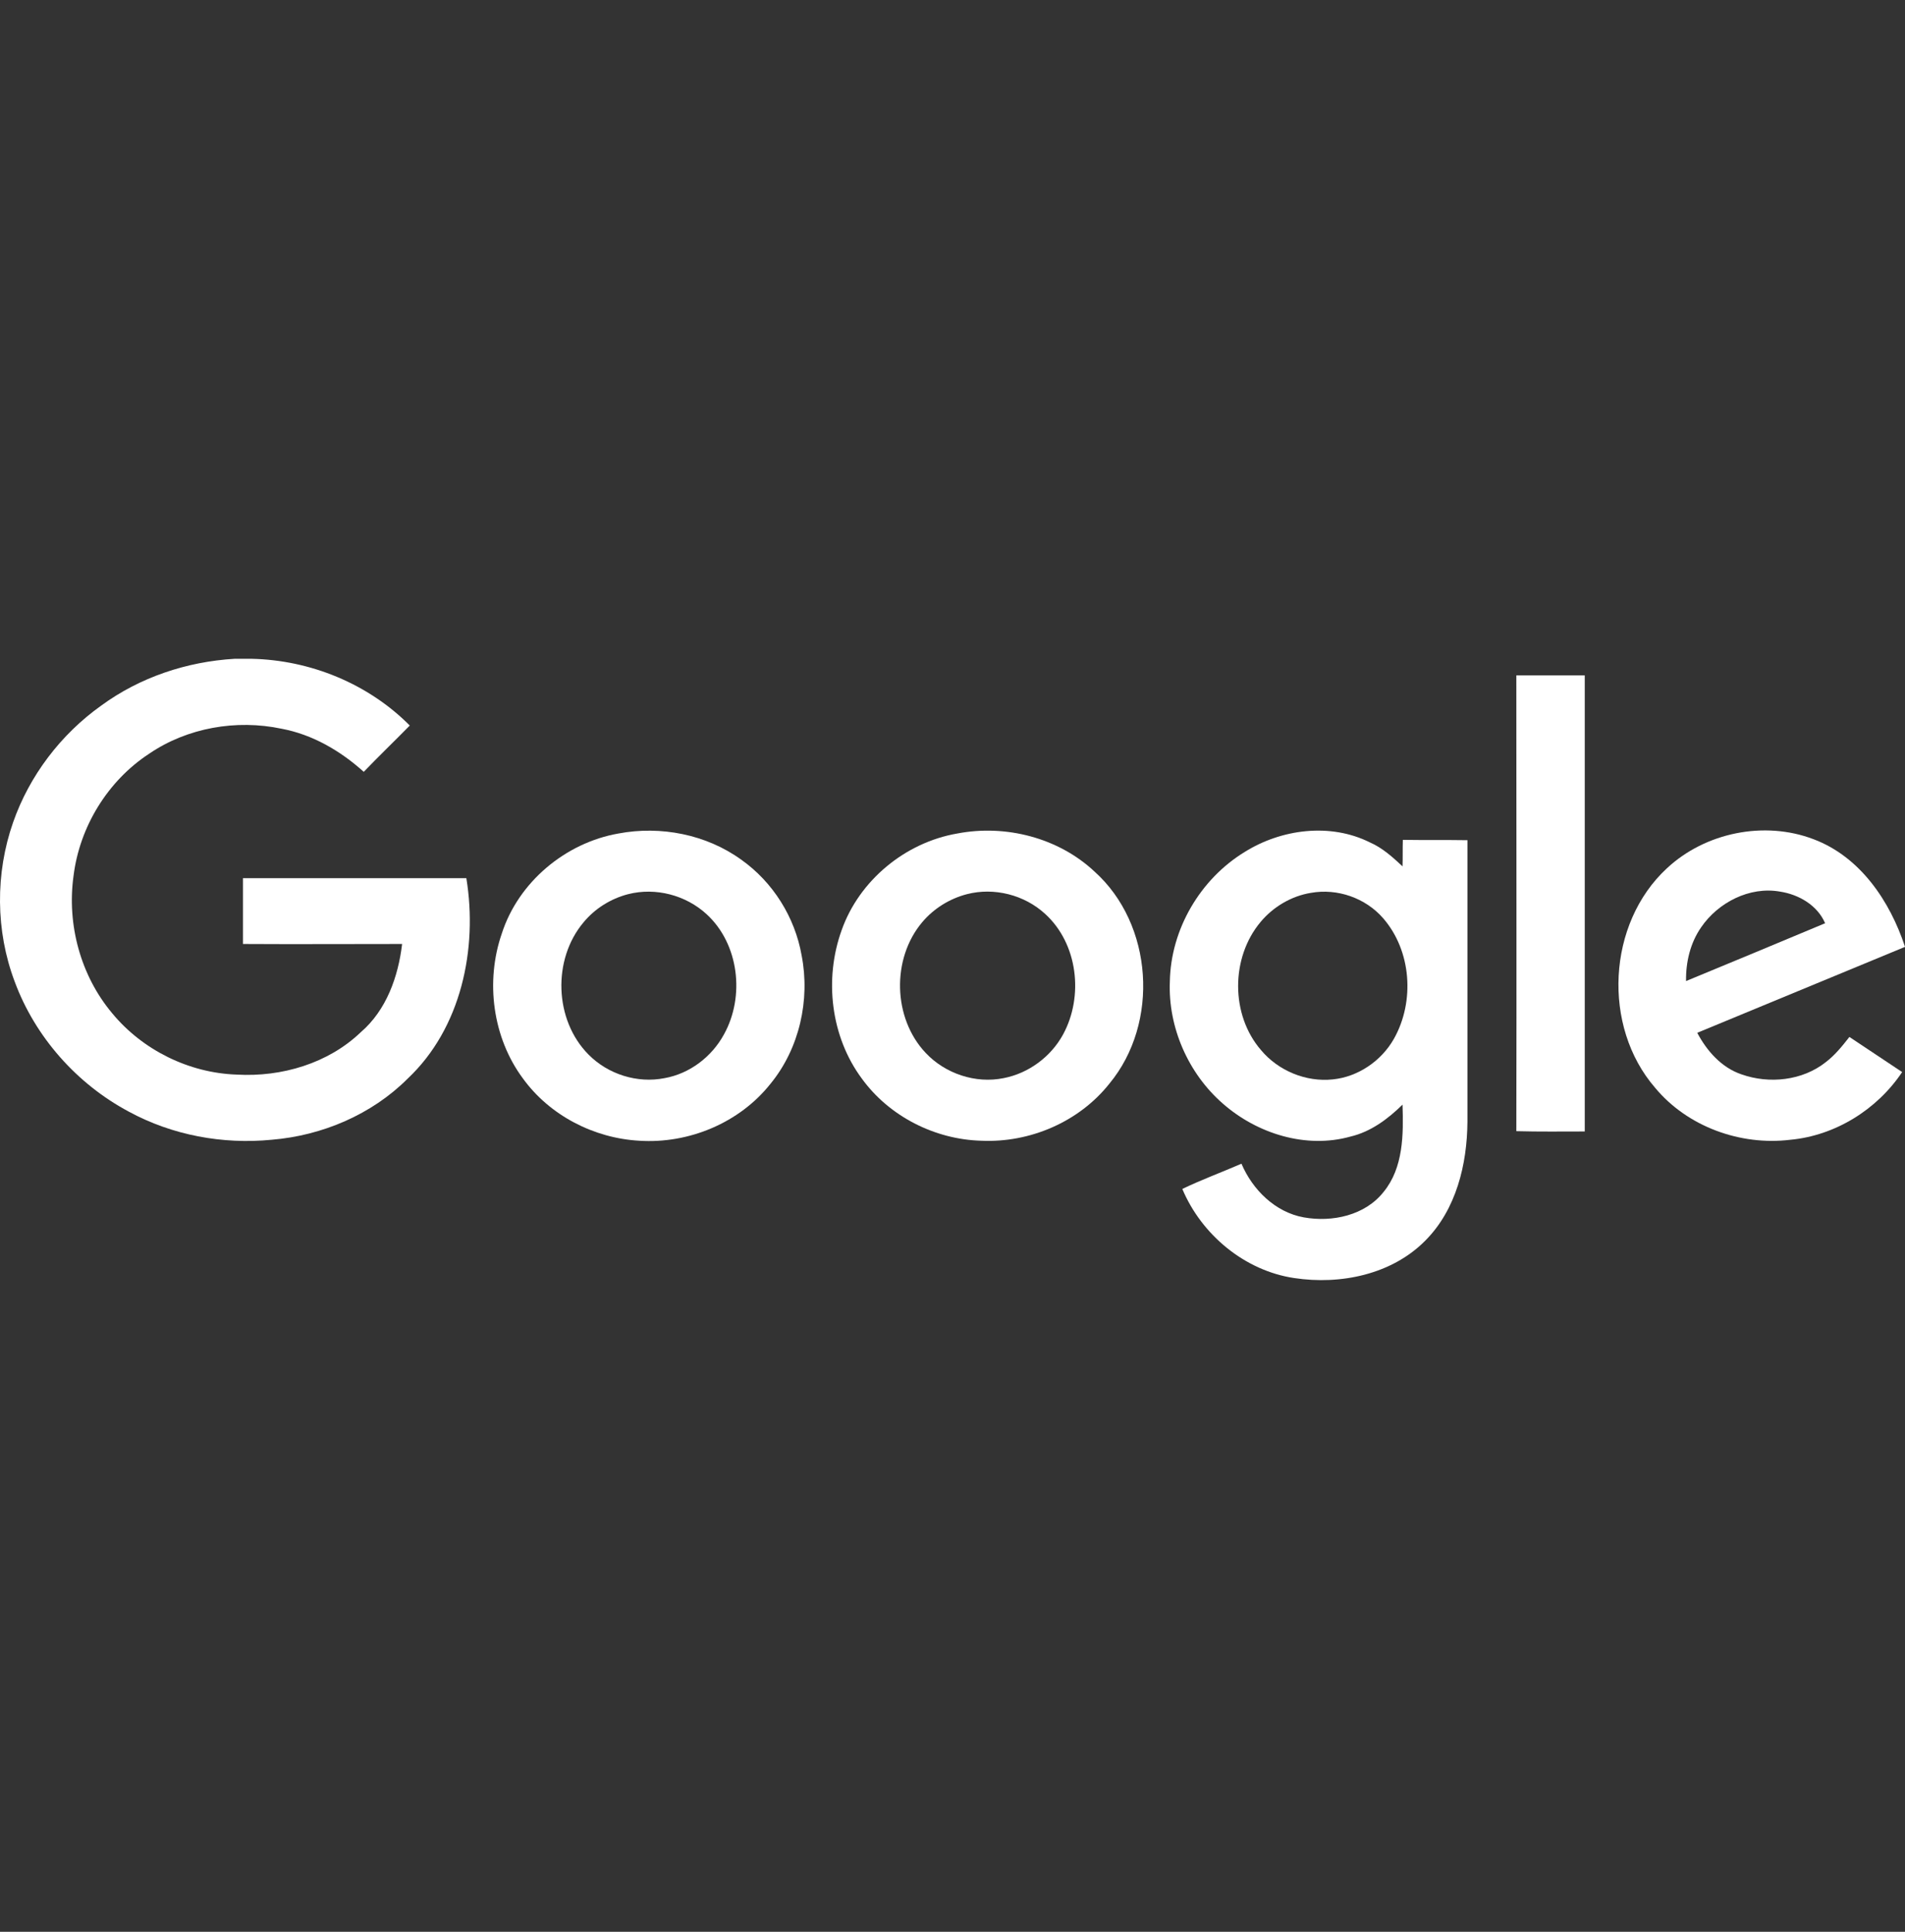 <svg xmlns="http://www.w3.org/2000/svg" width="72" height="73" viewBox="0 0 72 73" fill="none">
  <rect x="0" y="0" width="72" height="73" fill="#333333" stroke="none"/>
  <g clip-path="url(#clip0_356_1278)">
    <path d="M8.867 24.895H9.508C11.731 24.943 13.917 25.836 15.488 27.417C14.908 28.008 14.316 28.576 13.748 29.167C12.866 28.37 11.803 27.755 10.643 27.538C8.928 27.176 7.08 27.501 5.642 28.479C4.071 29.505 3.008 31.243 2.779 33.101C2.525 34.936 3.045 36.867 4.241 38.291C5.388 39.679 7.14 40.548 8.952 40.608C10.643 40.705 12.407 40.186 13.639 39.003C14.606 38.17 15.053 36.903 15.198 35.672C13.192 35.672 11.187 35.684 9.182 35.672V33.186H17.626C18.061 35.853 17.433 38.858 15.403 40.765C14.05 42.117 12.178 42.913 10.269 43.07C8.42 43.251 6.512 42.901 4.869 42.008C2.9 40.958 1.329 39.184 0.556 37.096C-0.169 35.177 -0.181 33.005 0.496 31.074C1.112 29.312 2.296 27.755 3.818 26.669C5.28 25.595 7.055 25.003 8.867 24.895Z" fill="white"/>
    <path d="M57.31 25.523H59.896V42.757C59.038 42.757 58.168 42.769 57.31 42.745C57.323 37.012 57.31 31.267 57.31 25.523Z" fill="white"/>
    <path d="M23.376 31.497C24.971 31.195 26.698 31.533 28.015 32.486C29.211 33.331 30.045 34.659 30.298 36.107C30.625 37.785 30.214 39.619 29.127 40.947C27.955 42.431 26.034 43.228 24.162 43.107C22.446 43.011 20.779 42.154 19.764 40.754C18.616 39.209 18.339 37.085 18.967 35.274C19.595 33.331 21.371 31.847 23.376 31.497ZM23.739 33.79C23.086 33.959 22.482 34.333 22.047 34.864C20.876 36.264 20.948 38.545 22.241 39.848C22.978 40.597 24.089 40.947 25.116 40.742C26.07 40.573 26.904 39.933 27.363 39.088C28.16 37.652 27.931 35.673 26.71 34.55C25.925 33.826 24.778 33.524 23.739 33.79Z" fill="white"/>
    <path d="M36.182 31.497C38.006 31.147 39.999 31.654 41.365 32.933C43.587 34.924 43.829 38.654 41.932 40.947C40.785 42.395 38.924 43.191 37.088 43.107C35.336 43.059 33.609 42.19 32.57 40.754C31.398 39.172 31.144 37 31.809 35.154C32.473 33.271 34.213 31.835 36.182 31.497ZM36.544 33.79C35.892 33.959 35.288 34.333 34.853 34.852C33.693 36.228 33.742 38.472 34.986 39.788C35.723 40.572 36.871 40.959 37.934 40.741C38.876 40.56 39.722 39.933 40.181 39.088C40.966 37.64 40.736 35.66 39.504 34.538C38.719 33.814 37.571 33.524 36.544 33.79Z" fill="white"/>
    <path d="M47.041 32.196C48.431 31.327 50.279 31.086 51.777 31.834C52.248 32.039 52.635 32.389 53.009 32.739C53.021 32.413 53.009 32.075 53.021 31.737C53.831 31.75 54.64 31.737 55.462 31.75V42.394C55.45 43.999 55.039 45.701 53.879 46.872C52.611 48.163 50.666 48.562 48.914 48.296C47.041 48.018 45.411 46.655 44.686 44.929C45.411 44.579 46.172 44.301 46.921 43.975C47.343 44.965 48.201 45.81 49.276 46.003C50.352 46.196 51.596 45.931 52.297 45.037C53.045 44.12 53.045 42.865 53.009 41.743C52.454 42.286 51.813 42.768 51.04 42.95C49.361 43.42 47.513 42.841 46.22 41.706C44.915 40.572 44.142 38.822 44.215 37.084C44.251 35.117 45.362 33.222 47.041 32.196ZM49.542 33.741C48.805 33.861 48.117 34.272 47.645 34.839C46.51 36.191 46.51 38.351 47.658 39.679C48.31 40.463 49.361 40.898 50.376 40.789C51.33 40.693 52.212 40.089 52.683 39.256C53.48 37.844 53.347 35.925 52.272 34.694C51.608 33.934 50.545 33.56 49.542 33.741Z" fill="white"/>
    <path d="M63.001 32.812C64.45 31.46 66.685 31.002 68.546 31.714C70.309 32.378 71.433 34.055 72.001 35.781C69.379 36.867 66.77 37.941 64.148 39.028C64.511 39.716 65.066 40.343 65.815 40.597C66.866 40.971 68.123 40.838 69.005 40.138C69.355 39.873 69.633 39.523 69.899 39.185C70.563 39.631 71.228 40.066 71.892 40.512C70.95 41.924 69.367 42.914 67.664 43.071C65.779 43.3 63.774 42.576 62.554 41.104C60.548 38.786 60.742 34.9 63.001 32.812ZM64.293 35.045C63.883 35.636 63.713 36.361 63.725 37.073C65.477 36.348 67.229 35.624 68.981 34.888C68.691 34.212 67.99 33.802 67.277 33.693C66.129 33.488 64.933 34.104 64.293 35.045Z" fill="white"/>
  </g>
  <defs>
    <clipPath id="clip0_356_1278">
      <rect width="72" height="72" fill="white" transform="translate(0 0.632)"/>
    </clipPath>
  </defs>
</svg>